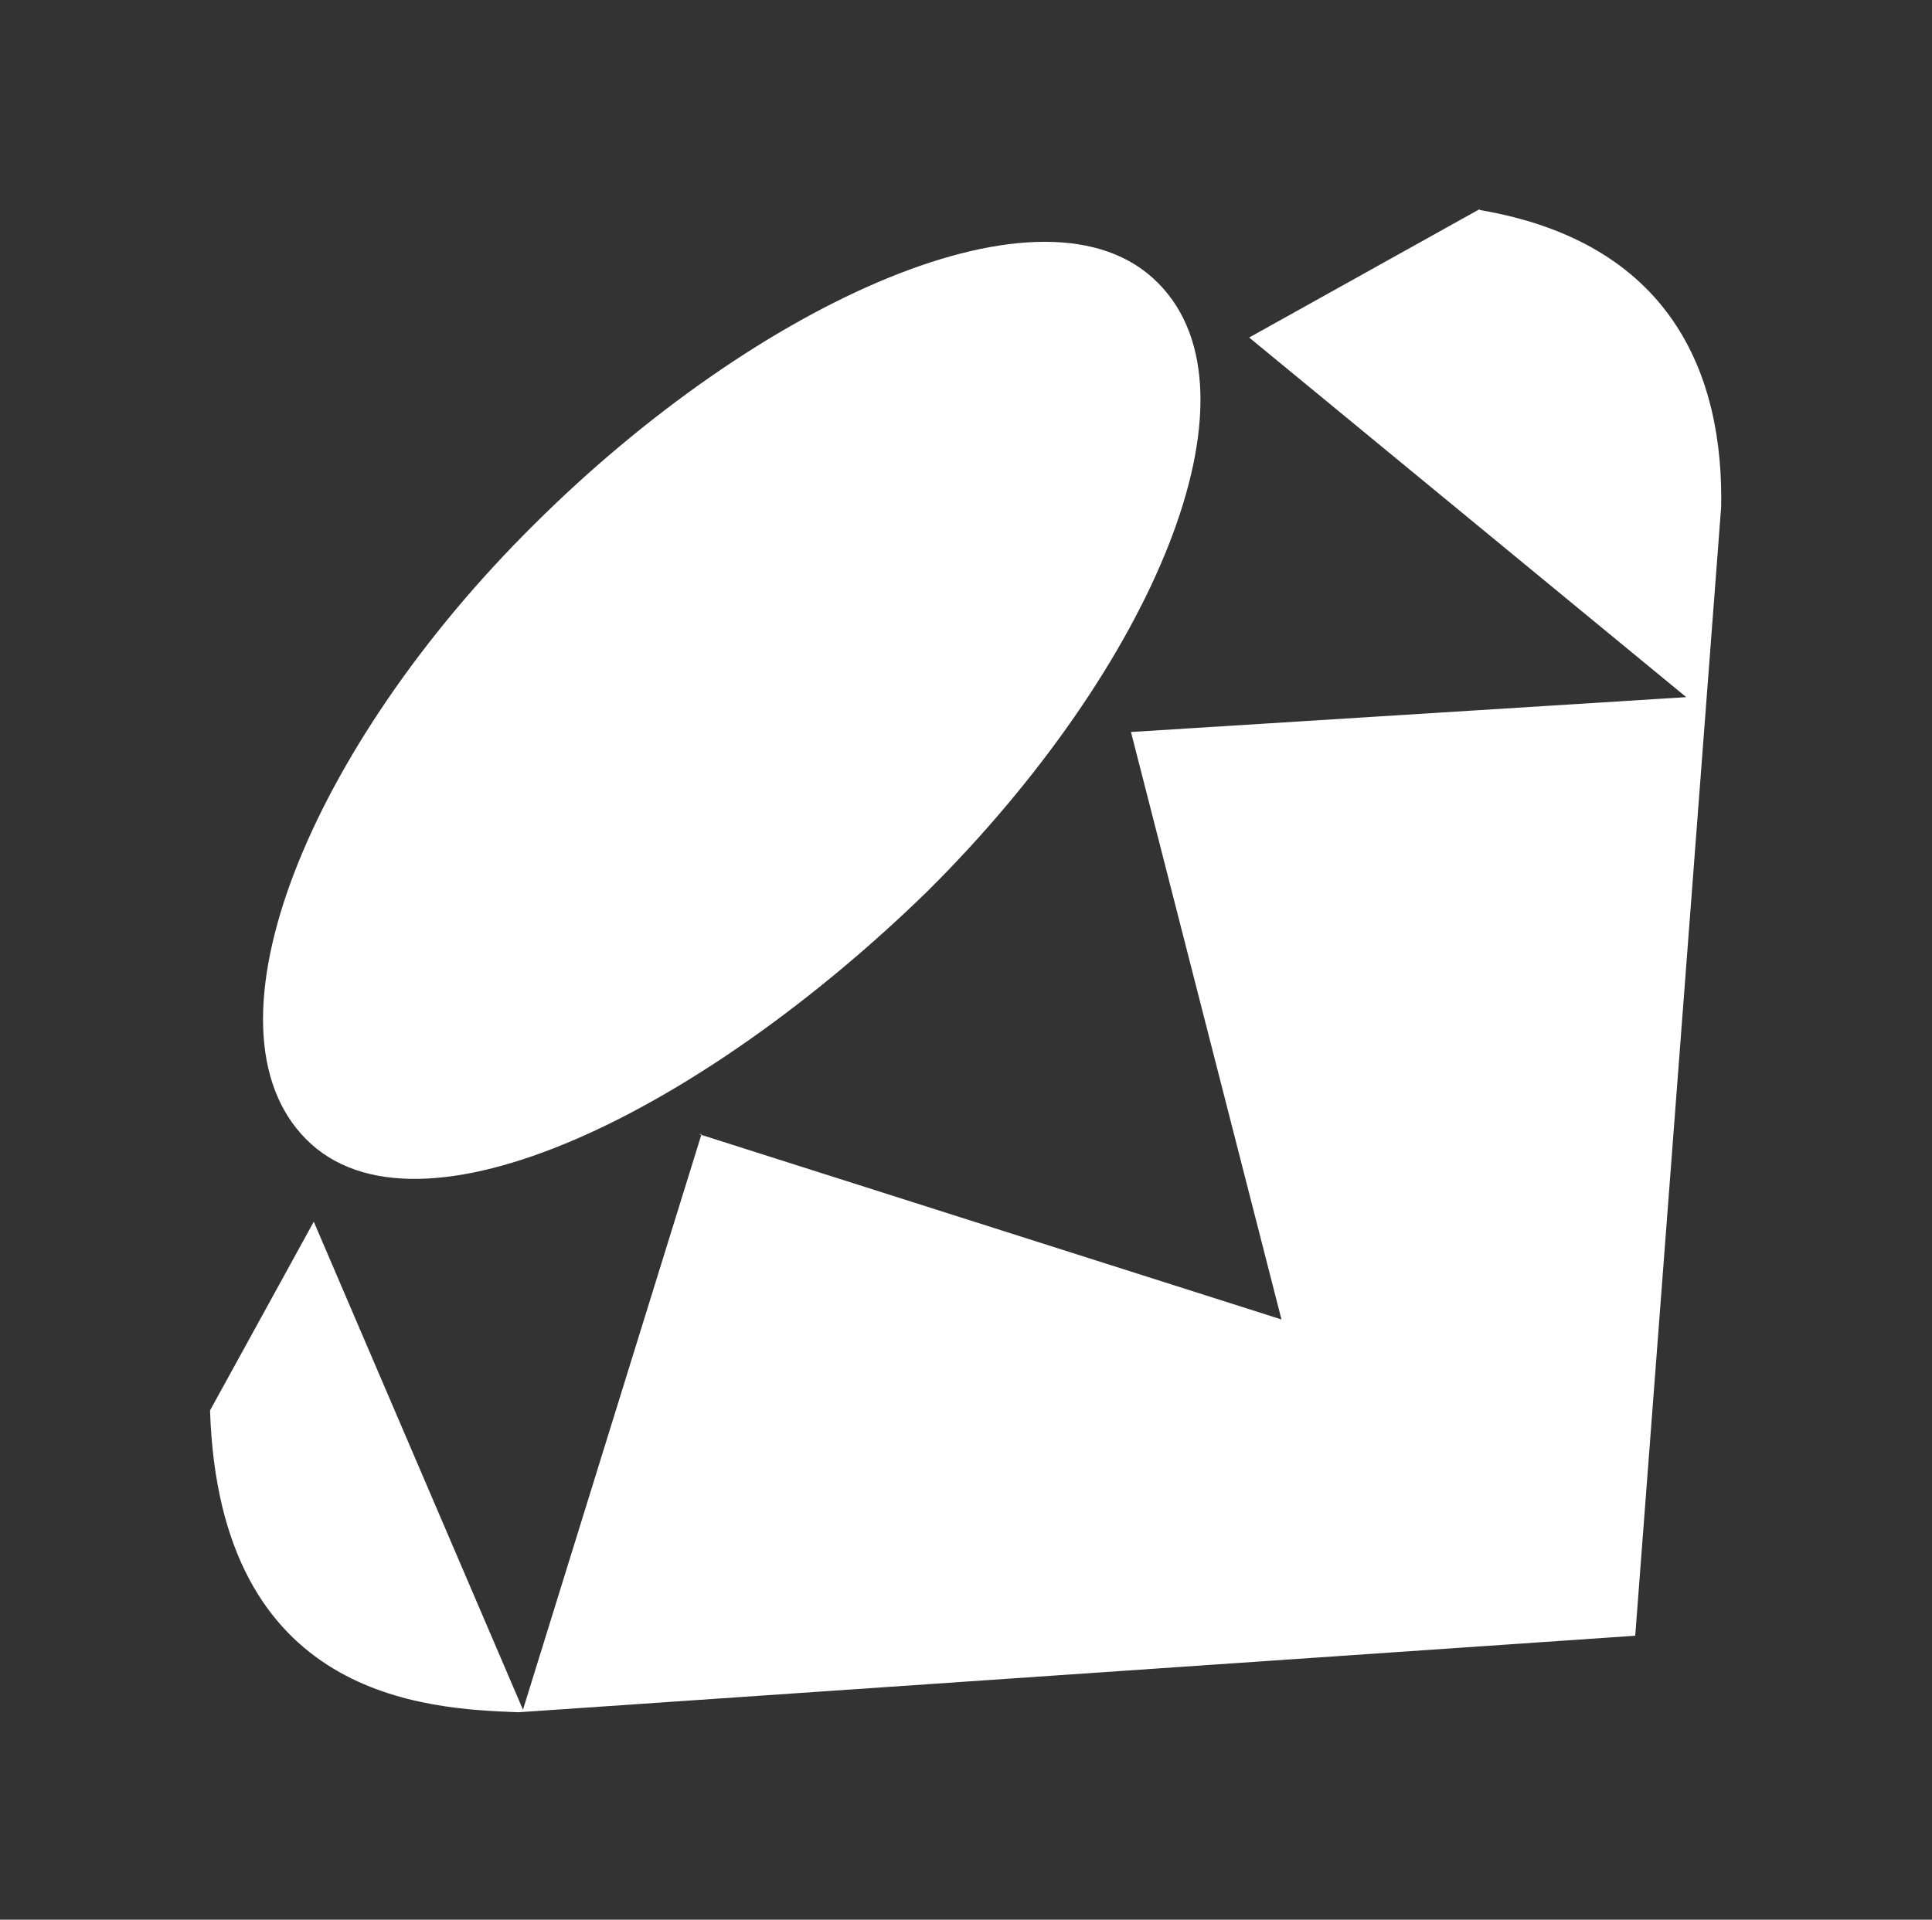 <svg xmlns="http://www.w3.org/2000/svg" viewBox="0 0 22.72 22.58"><rect x="0" y="0" width="22.72" height="22.58" fill="#333333" stroke="none"/><path d="M17.4 2.47c2.24.38 2.88 1.92 2.84 3.53v-.03l-1.01 13.27-13.13.9c-1.09-.04-3.52-.15-3.63-3.55l1.22-2.22 2.46 5.74 2.1-6.77h-.03l6.85 2.18-1.77-6.91 6.53-.41-5.14-4.23 2.71-1.51M6.28 6.17C8.91 3.55 12.31 2 13.62 3.33c1.3 1.31-.07 4.52-2.7 7.14-2.67 2.61-6.01 4.25-7.32 2.93-1.31-1.32.04-4.61 2.67-7.22Z" style="fill:#fff"/></svg>
